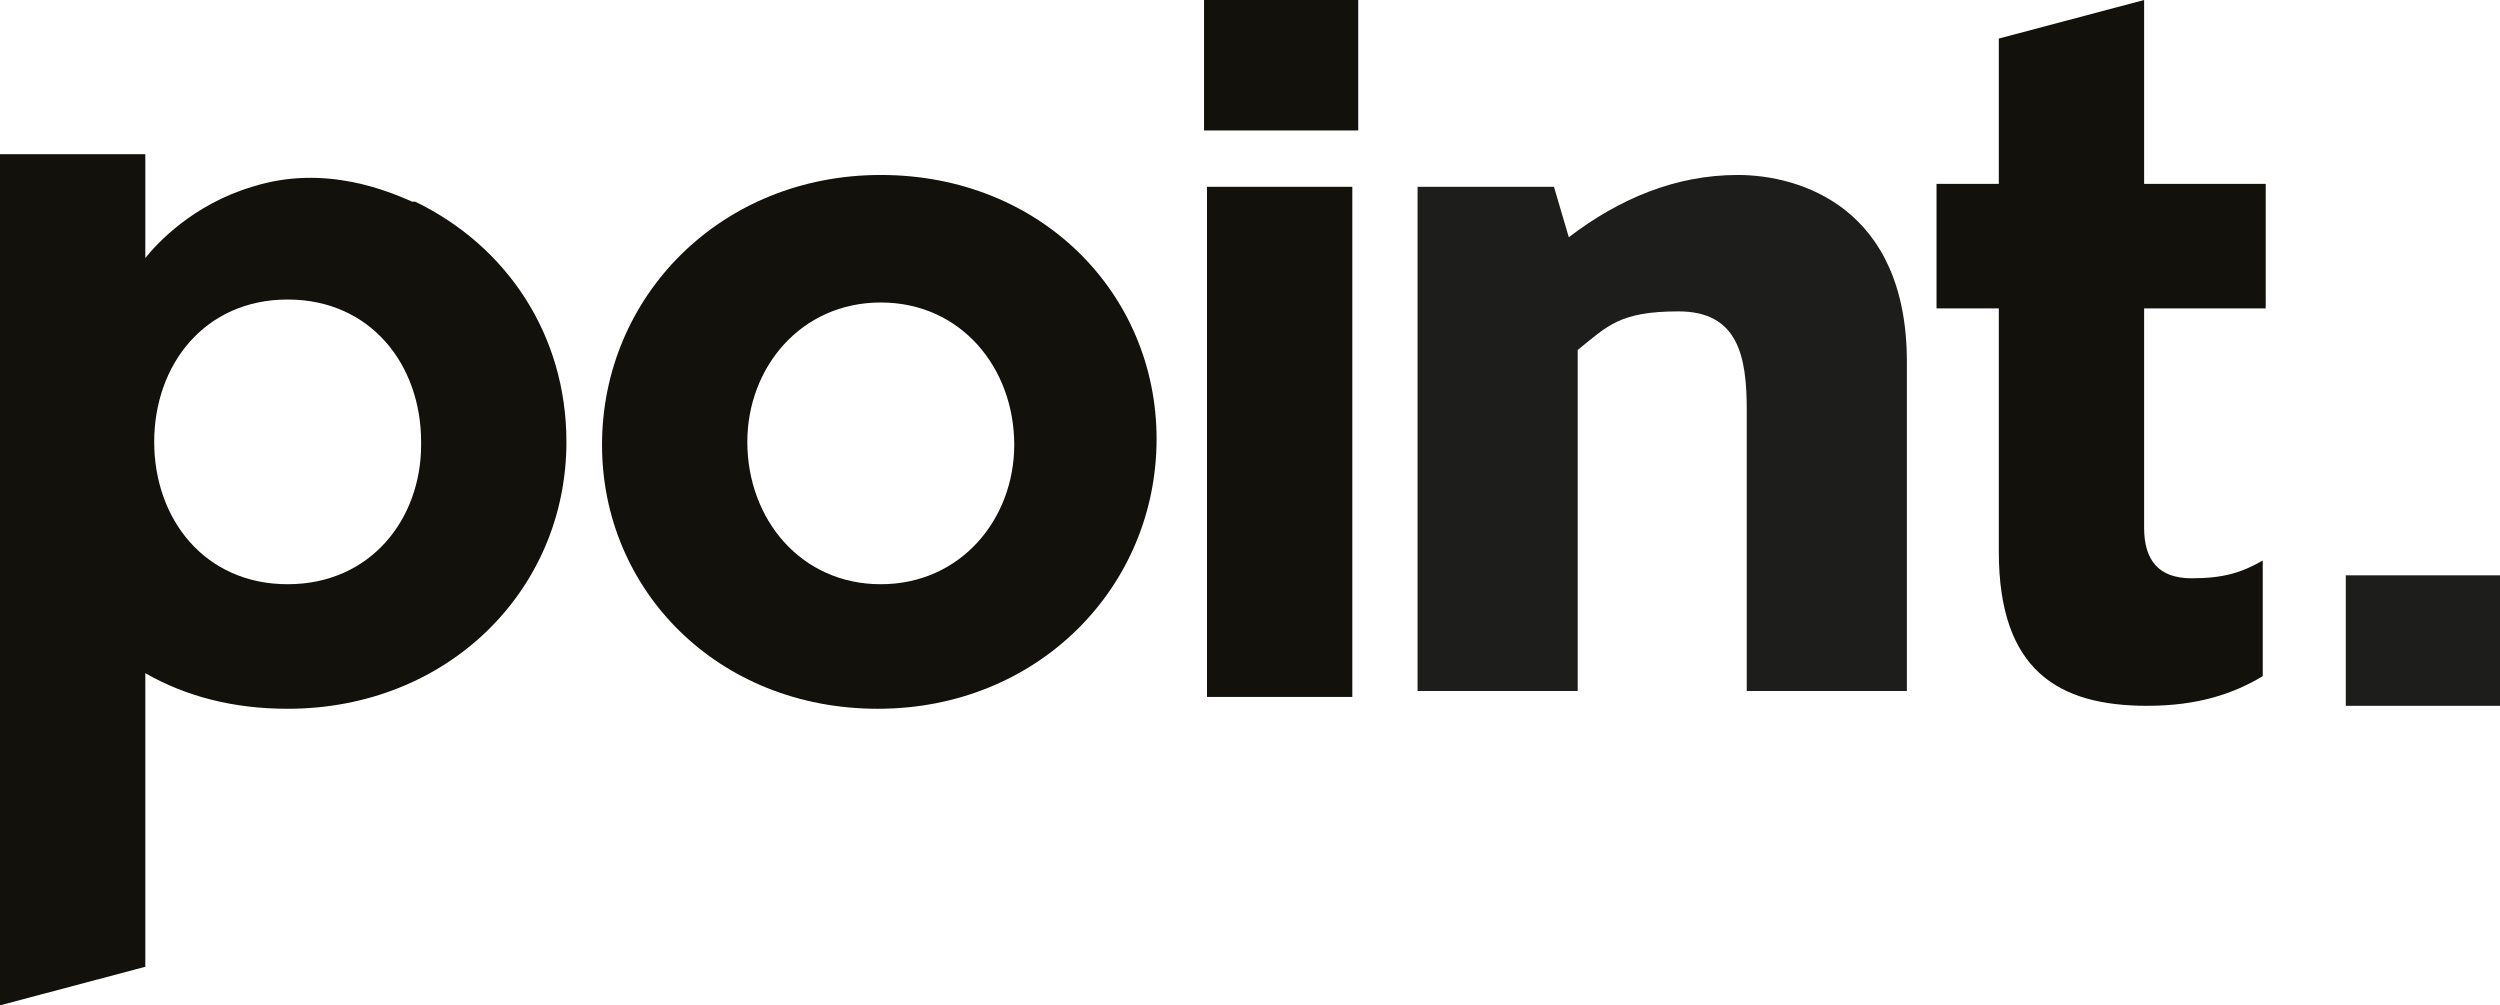 <?xml version="1.0" encoding="UTF-8"?> <svg xmlns="http://www.w3.org/2000/svg" version="1.1" viewBox="0 0 84.3 33.9"><defs><style> .cls-1 { fill: #12110b; } .cls-2 { fill: #1d1d1b; } </style></defs><g><g id="_Слой_1" data-name="Слой_1"><g><path class="cls-1" d="M40.6,0h5.2v4.4h-5.2V0ZM40.7,6.3h4.9v17.2h-4.9s0-17.2,0-17.2Z"></path><path class="cls-1" d="M67.4,18.6v-8.2h-2.1v-4.2h2.1V1.3l4.9-1.3v6.2h4.1v4.2h-4.1v7.4c0,1.1.5,1.7,1.6,1.7s1.7-.2,2.4-.6v3.9c-1,.6-2.2,1-3.9,1-3,0-5-1.2-5-5.2Z"></path><path class="cls-1" d="M20.3,15h0c0-5,4-9.1,9.4-9.1s9.3,4,9.3,8.9h0c0,5-4,9.1-9.4,9.1s-9.3-4-9.3-8.9ZM34.2,15h0c0-2.6-1.8-4.8-4.5-4.8s-4.5,2.2-4.5,4.7h0c0,2.6,1.8,4.8,4.5,4.8s4.5-2.2,4.5-4.7Z"></path><path class="cls-1" d="M13.9,6.8c-.7-.3-2.9-1.3-5.4-.5-2,.6-3.2,1.9-3.6,2.4v-3.5H0v28.7l4.9-1.3v-9.9c1.4.8,3,1.2,4.8,1.2,5.4,0,9.4-4,9.4-9h0c0-3.6-2-6.6-5.1-8.1h-.1ZM14.2,15c0,2.5-1.7,4.7-4.5,4.7s-4.5-2.2-4.5-4.8h0c0-2.6,1.7-4.8,4.5-4.8s4.5,2.2,4.5,4.8h0Z"></path><path class="cls-2" d="M47.8,6.3h4.6l.5,1.7c1.7-1.3,3.6-2.1,5.7-2.1s5.7,1.1,5.7,6.3v11.1h-5.4v-9.5c0-1.8-.3-3.3-2.3-3.3s-2.4.5-3.4,1.3v11.5h-5.4V6.3h0Z"></path><rect class="cls-2" x="79.1" y="19.4" width="5.2" height="4.4"></rect></g></g></g></svg> 